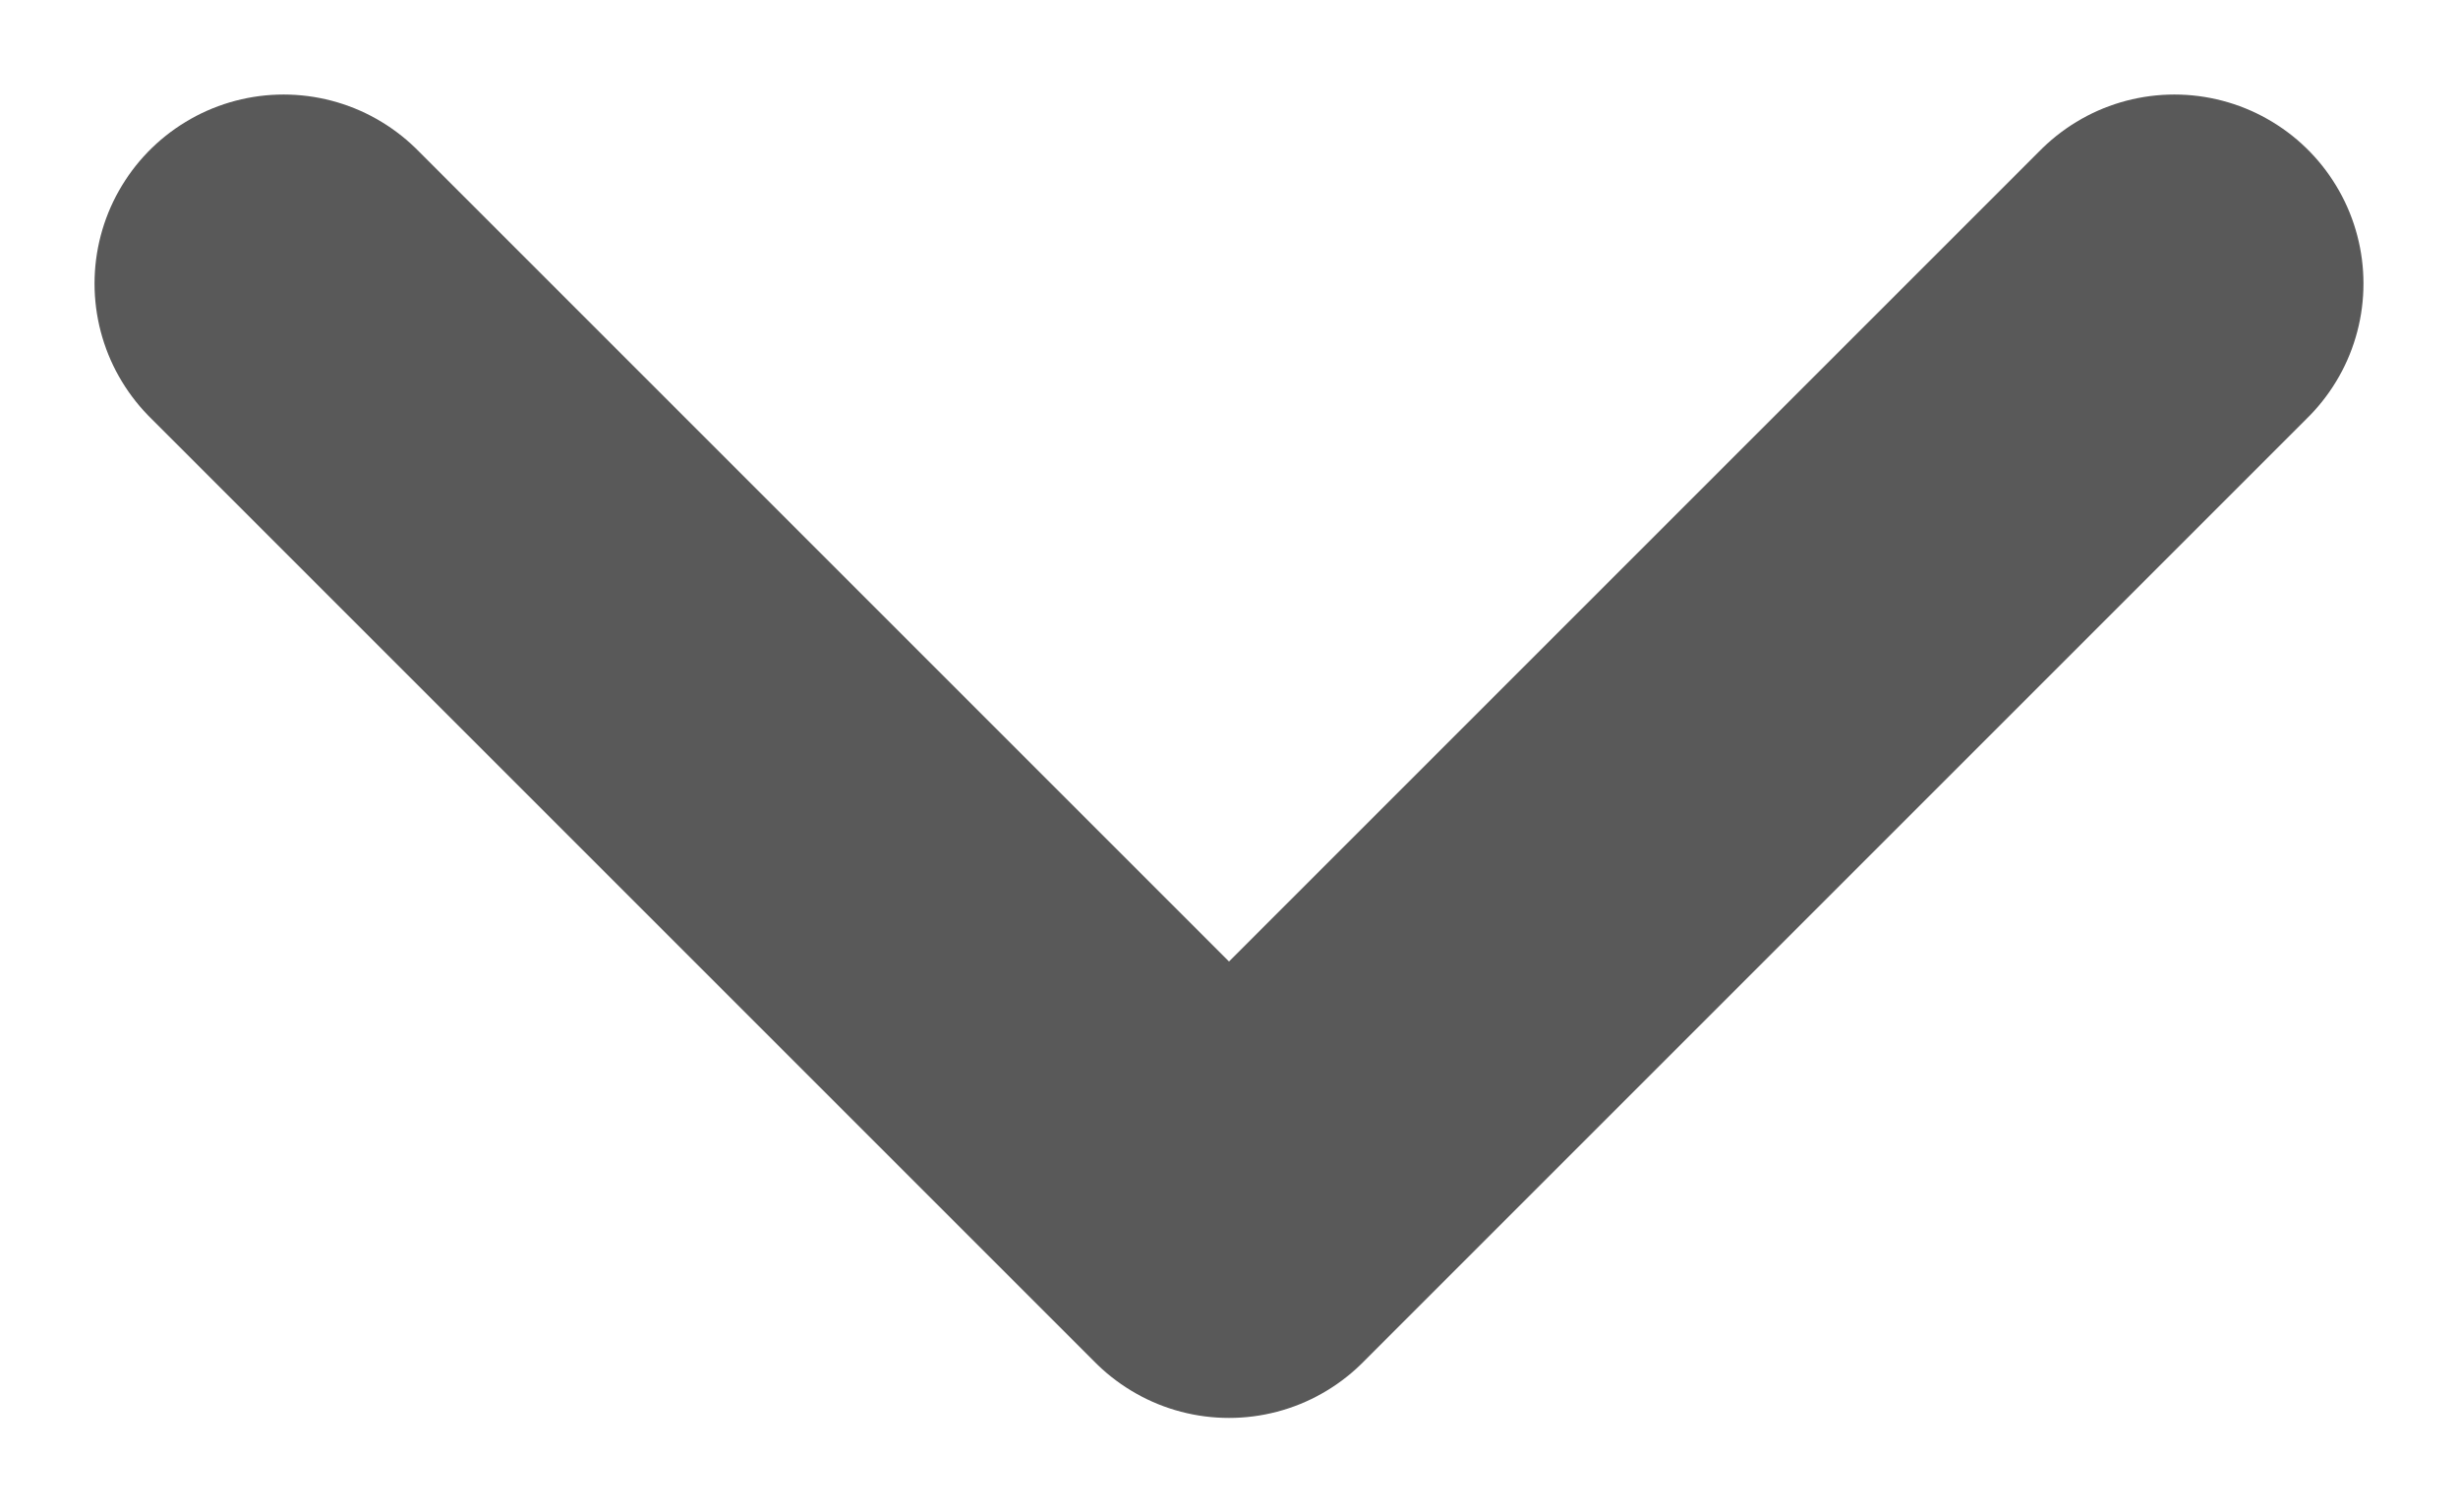 <?xml version="1.0" encoding="UTF-8"?>
<svg width="13px" height="8px" viewBox="0 0 13 8" version="1.1" xmlns="http://www.w3.org/2000/svg" xmlns:xlink="http://www.w3.org/1999/xlink">
    <!-- Generator: Sketch 51.3 (57544) - http://www.bohemiancoding.com/sketch -->
    <title>arrowhead</title>
    <desc>Created with Sketch.</desc>
    <defs></defs>
    <g id="Symbols" stroke="none" stroke-width="1" fill="none" fill-rule="evenodd" stroke-linecap="round" stroke-linejoin="round">
        <g id="Accordeon-arrow" transform="translate(-3, -4)" stroke="#595959" stroke-width="2">
            <g id="Wireframe-Line-01" transform="translate(9.5, 8) rotate(-270) translate(-9.5, -8) translate(7, 3)">
                <polyline id="arrowhead" points="0 0 5 5 0 10"></polyline>
            </g>
        </g>
    </g>
</svg>